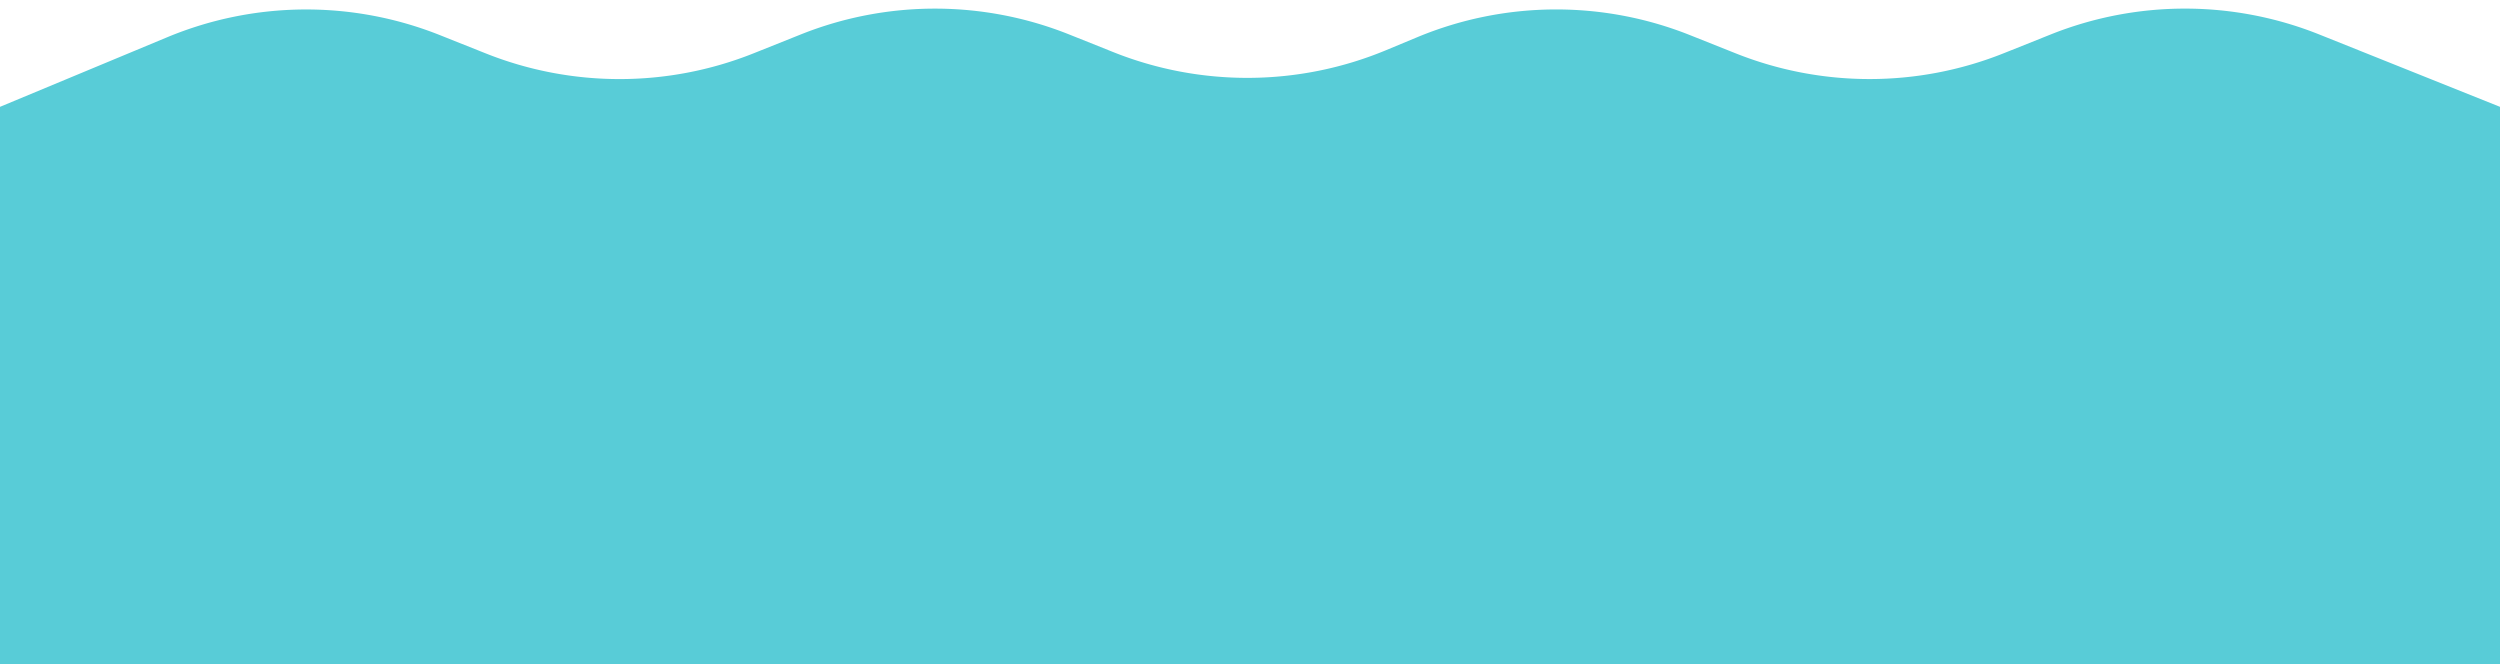 <?xml version="1.0" encoding="UTF-8" standalone="no"?><svg xmlns="http://www.w3.org/2000/svg" xmlns:xlink="http://www.w3.org/1999/xlink" fill="#000000" height="119.5" preserveAspectRatio="xMidYMid meet" version="1" viewBox="0.0 115.7 450.0 119.5" width="450" zoomAndPan="magnify"><g id="change1_1"><path d="M0,134.931,30.108,122.4a65.068,65.068,0,0,1,49.1-.368l8.217,3.276a65.074,65.074,0,0,0,48.258-.025l8.444-3.377a65.069,65.069,0,0,1,48.329,0l7.891,3.156a65.07,65.07,0,0,0,49.17-.339l5.593-2.328a65.067,65.067,0,0,1,49.1-.367l8.218,3.276a65.074,65.074,0,0,0,48.258-.025l8.444-3.377a65.069,65.069,0,0,1,48.329,0L450,134.931V235.217H0Z" fill="#58ccd7"/></g></svg>